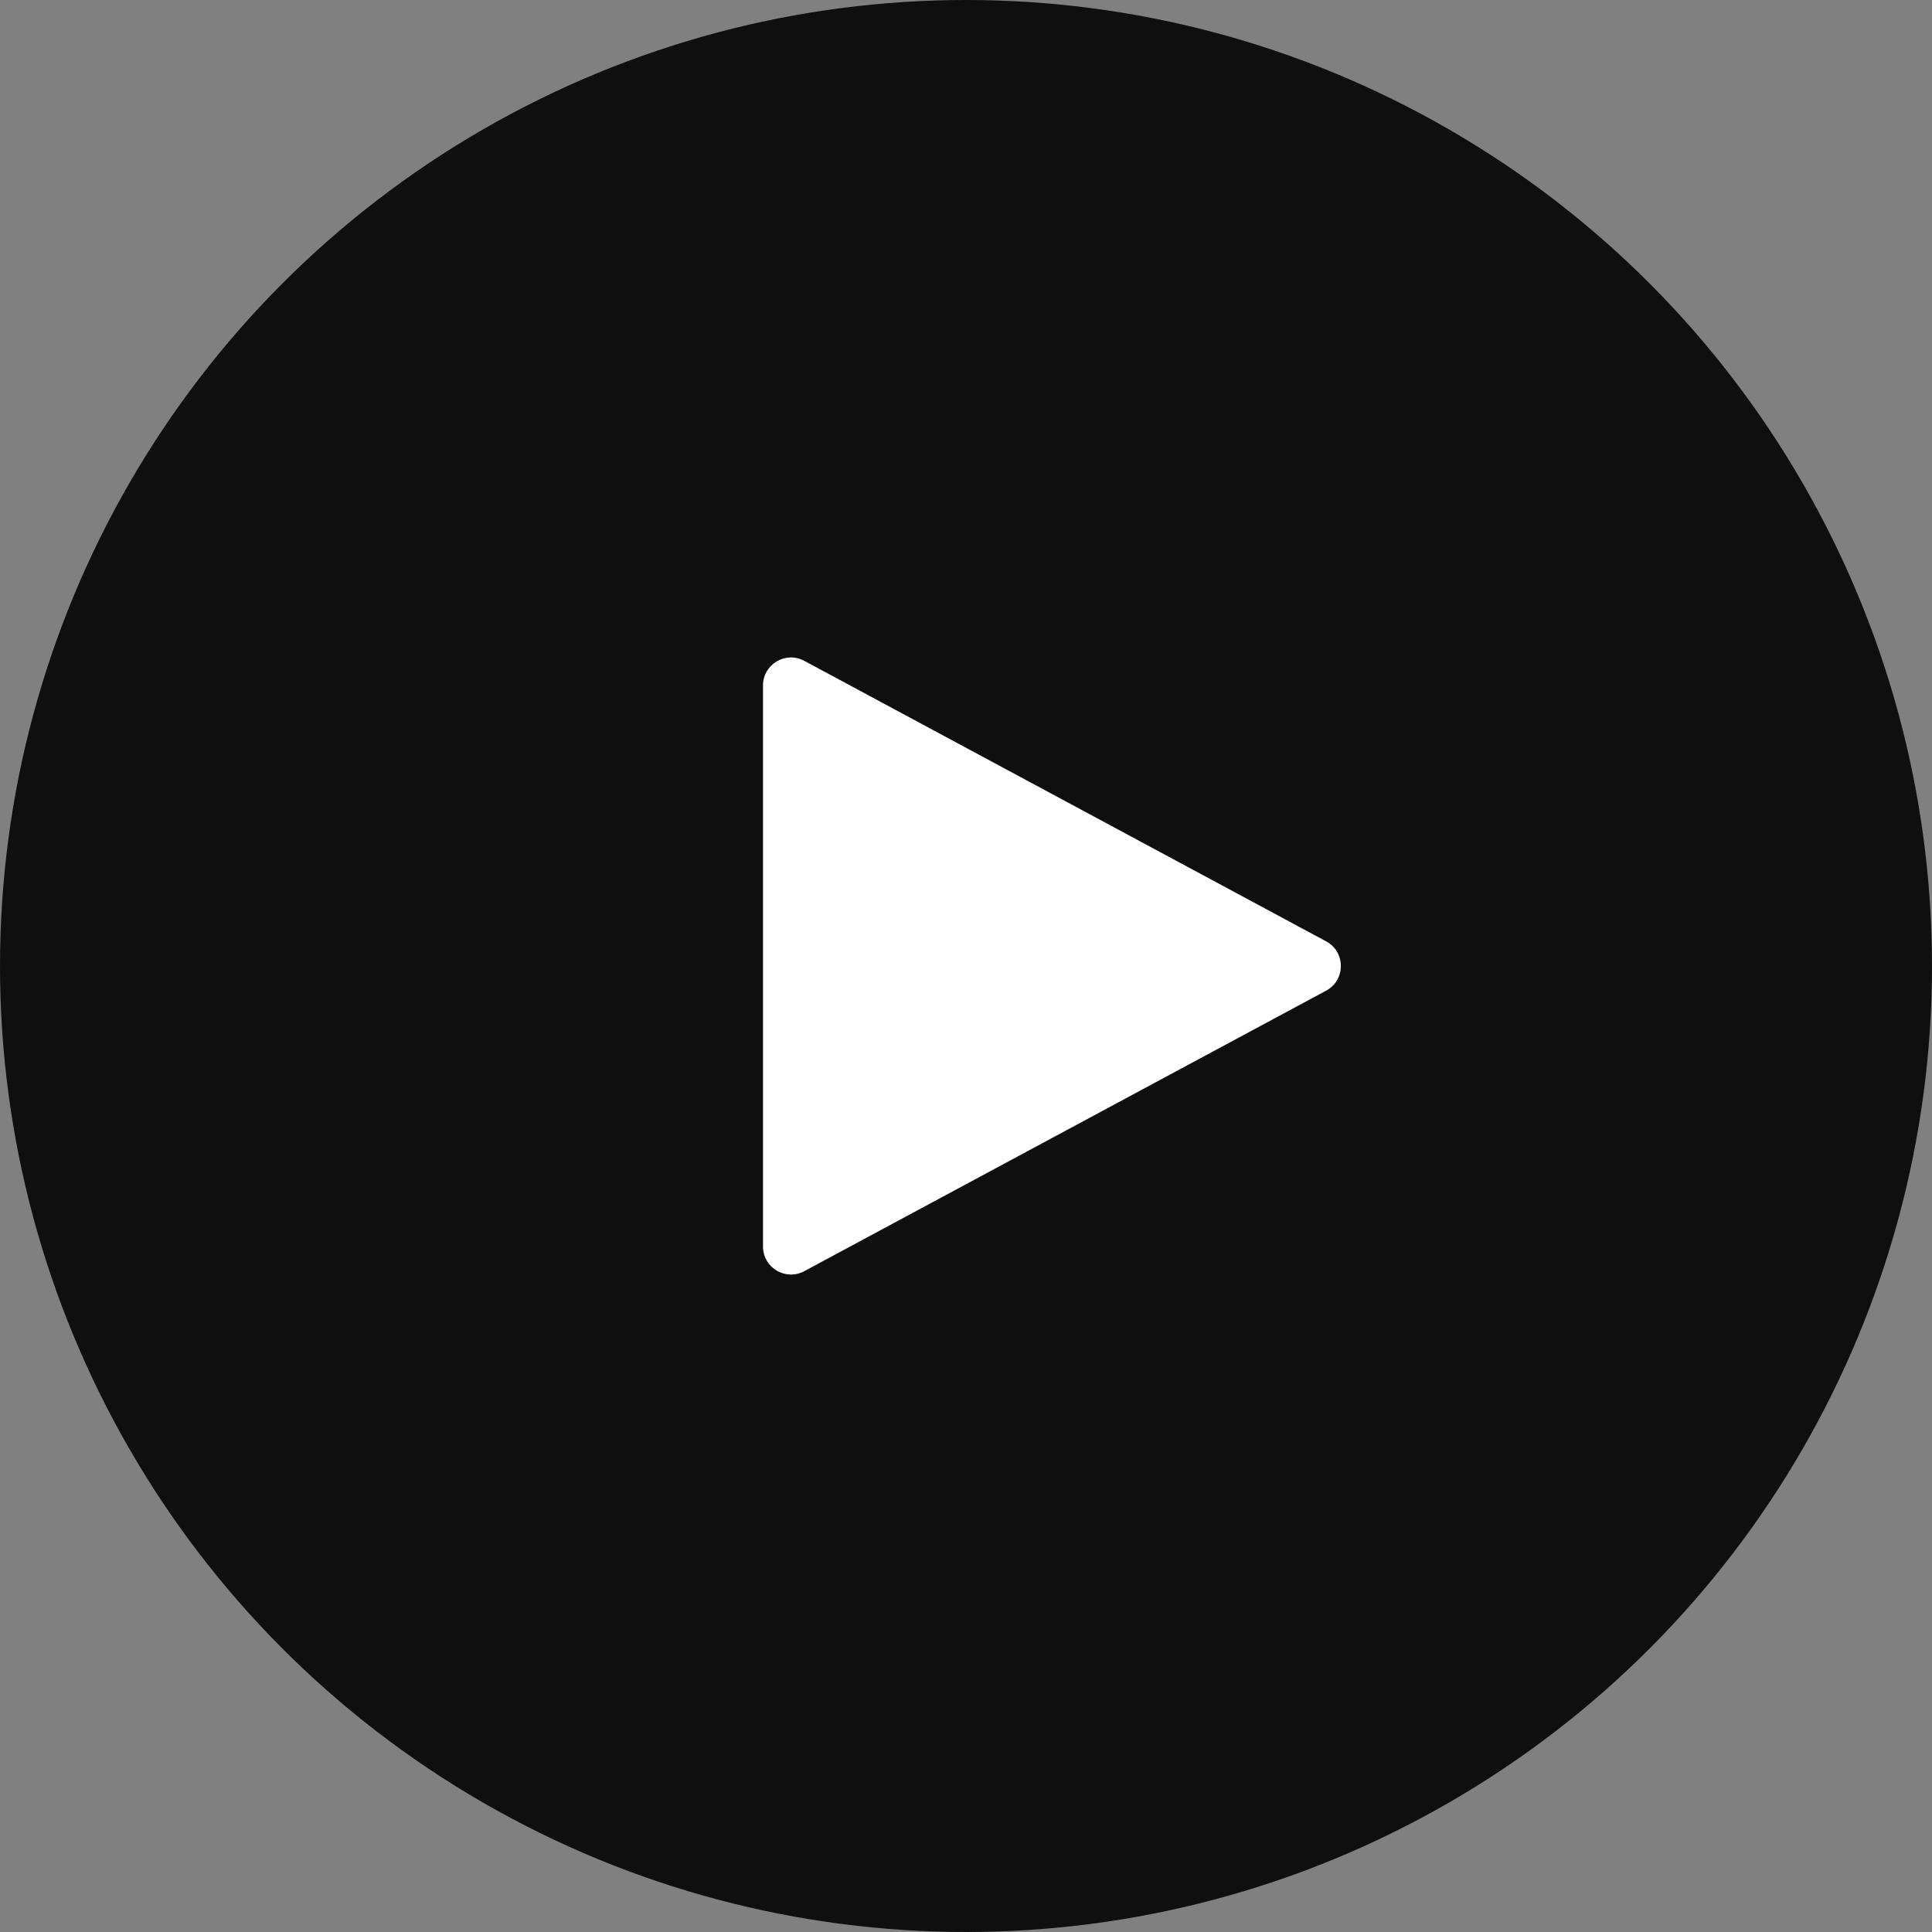 <?xml version="1.0" encoding="UTF-8"?> <svg xmlns="http://www.w3.org/2000/svg" width="69" height="69" viewBox="0 0 69 69" fill="none"><rect x="0" y="0" width="69" height="69" fill="#808080" stroke="none"/> <circle cx="34.5" cy="34.5" r="34.5" fill="#0F0F0F"></circle> <path d="M47.361 33.619C48.063 33.997 48.063 35.003 47.361 35.381L28.724 45.399C28.057 45.757 27.25 45.275 27.25 44.519L27.25 24.482C27.25 23.725 28.057 23.243 28.724 23.601L47.361 33.619Z" fill="white"></path> </svg> 
